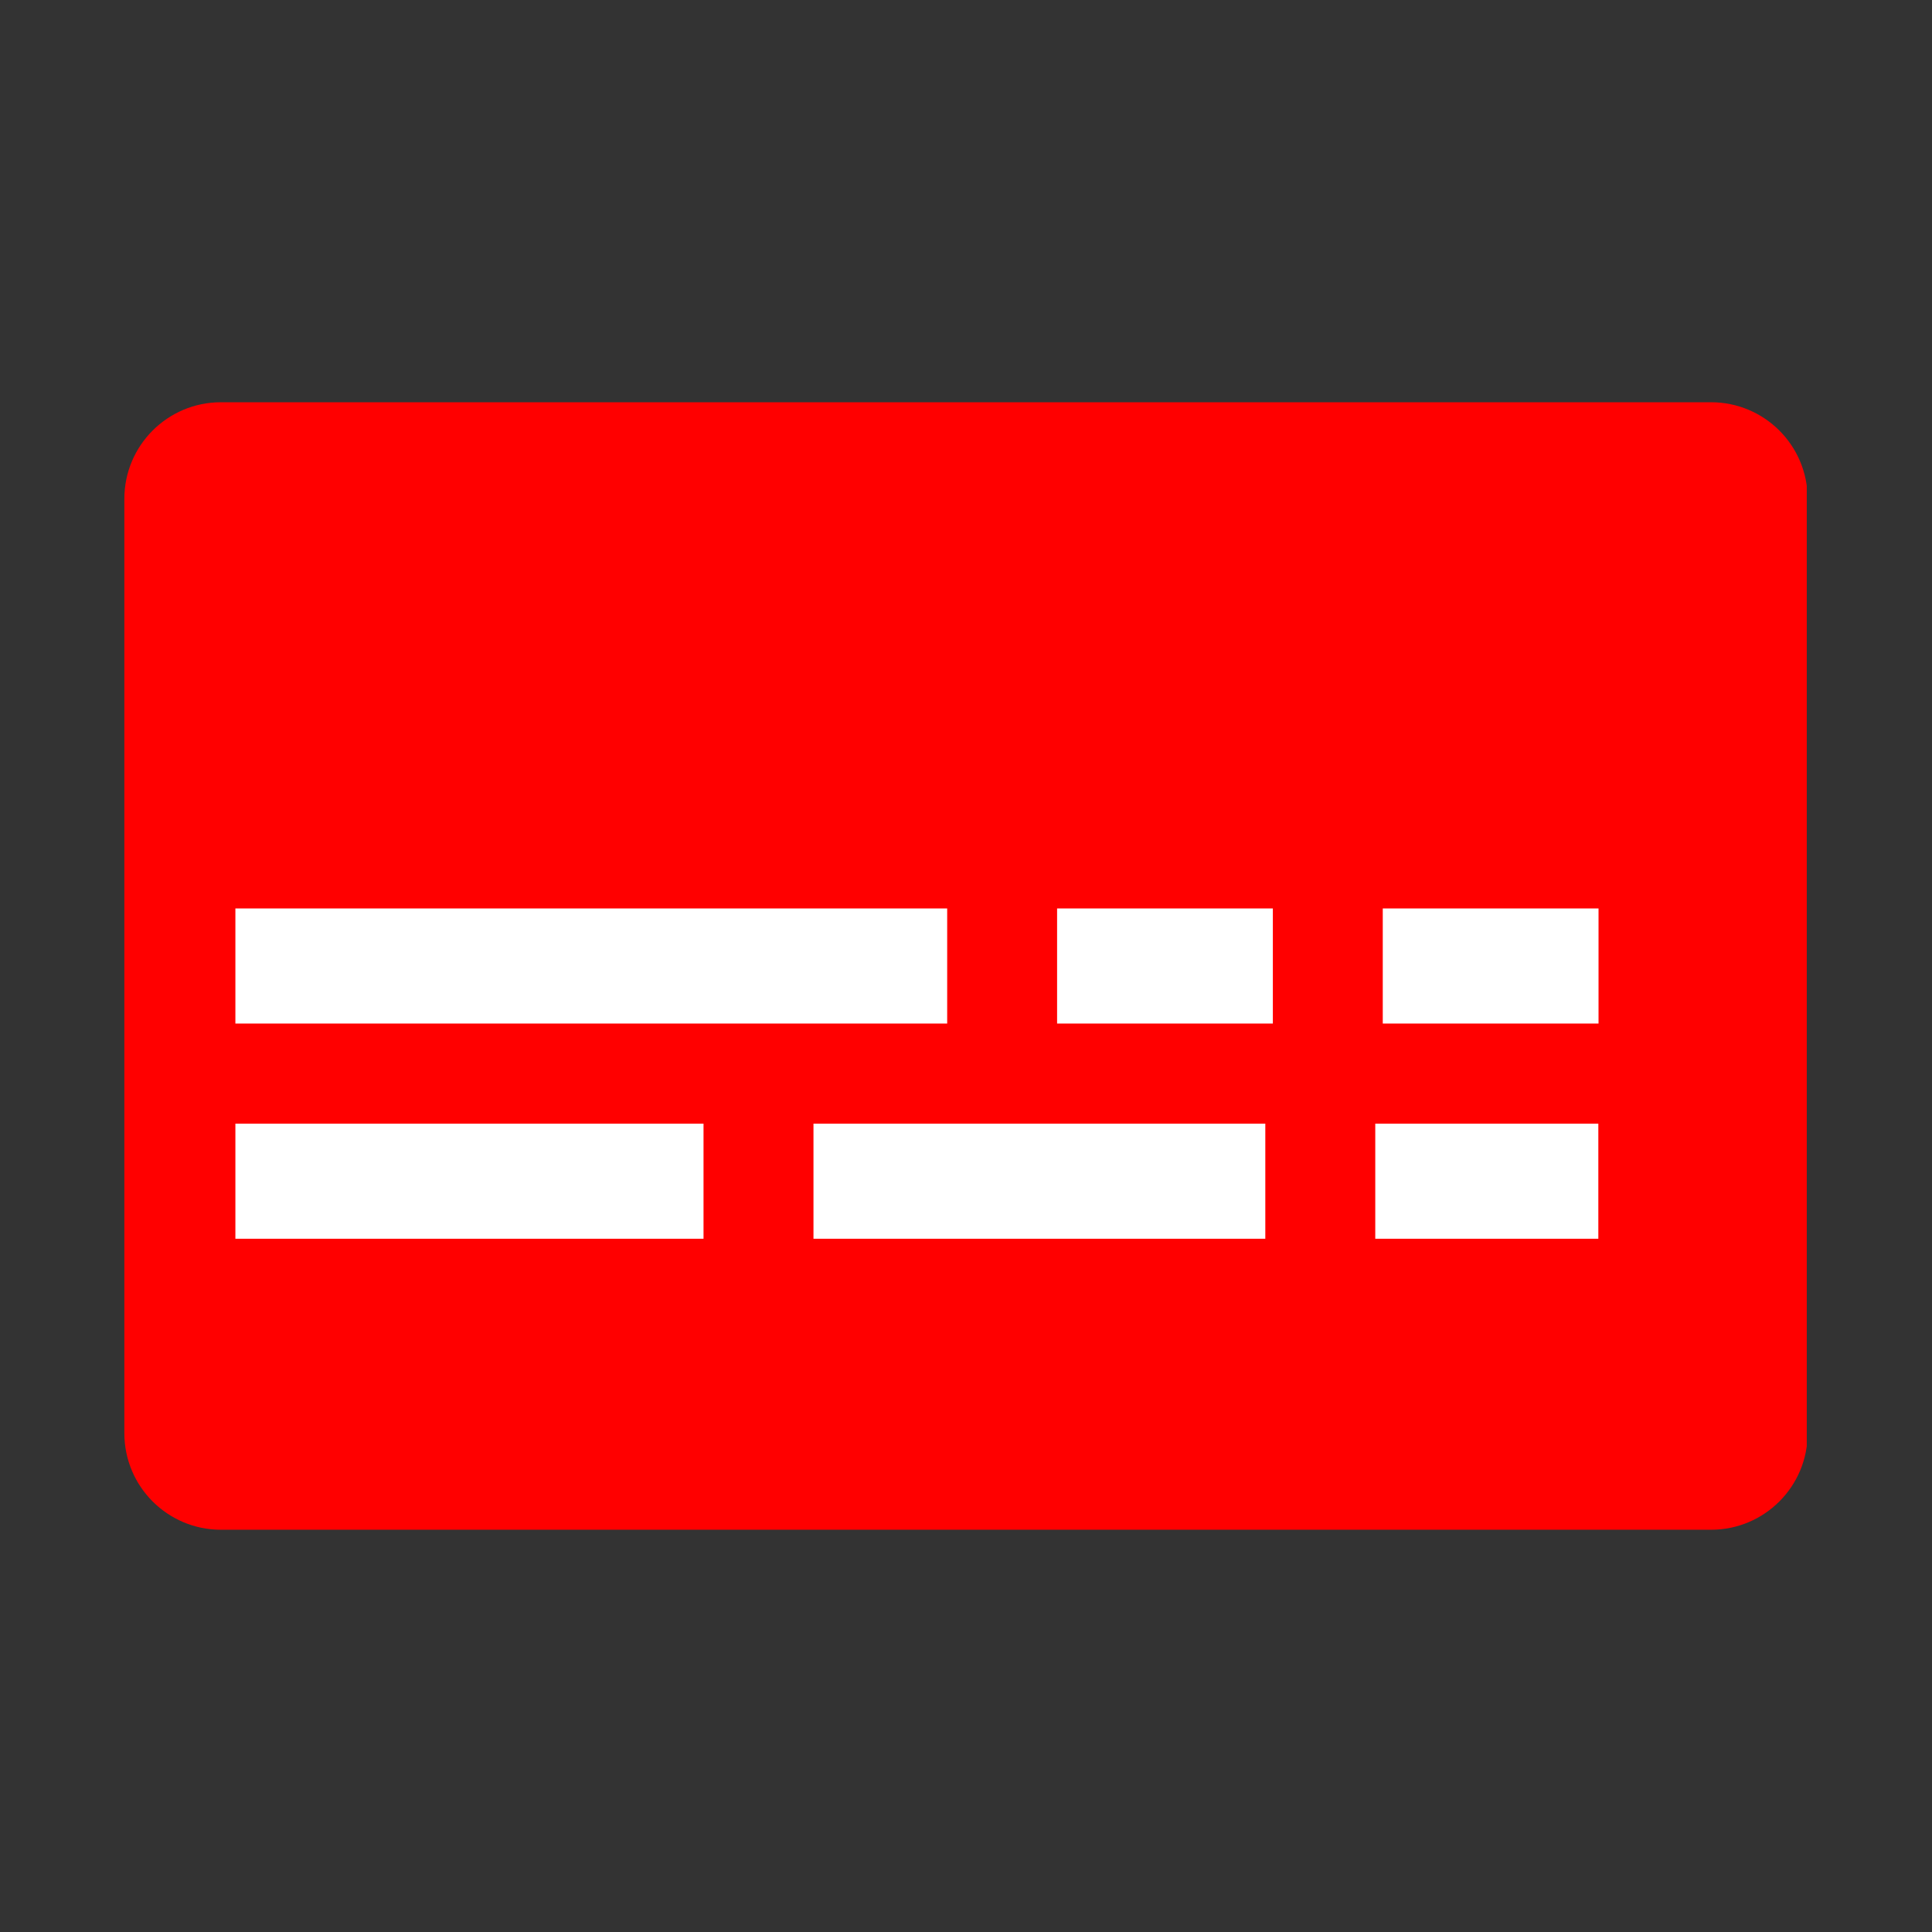 <svg xmlns="http://www.w3.org/2000/svg" xmlns:xlink="http://www.w3.org/1999/xlink" width="400" zoomAndPan="magnify" viewBox="0 0 300 300" height="400" preserveAspectRatio="xMidYMid meet" version="1.0"><rect x="0" y="0" width="300" height="300" fill="#333333" stroke="none"/><defs><clipPath id="6f8f049fa9"><path d="M 19.309 62.461 L 281 62.461 L 281 237.539 L 19.309 237.539 Z M 19.309 62.461 " clip-rule="nonzero"/></clipPath><clipPath id="eef710f407"><path d="M 34.309 62.461 L 265.691 62.461 C 273.977 62.461 280.691 69.176 280.691 77.461 L 280.691 222.539 C 280.691 230.824 273.977 237.539 265.691 237.539 L 34.309 237.539 C 26.023 237.539 19.309 230.824 19.309 222.539 L 19.309 77.461 C 19.309 69.176 26.023 62.461 34.309 62.461 Z M 34.309 62.461 " clip-rule="nonzero"/></clipPath><clipPath id="765398754d"><path d="M 36.551 141.062 L 147.078 141.062 L 147.078 158.938 L 36.551 158.938 Z M 36.551 141.062 " clip-rule="nonzero"/></clipPath><clipPath id="e6696cb2b1"><path d="M 213.551 174.48 L 248.219 174.48 L 248.219 192.355 L 213.551 192.355 Z M 213.551 174.48 " clip-rule="nonzero"/></clipPath><clipPath id="26b2a17671"><path d="M 36.551 174.48 L 109.242 174.48 L 109.242 192.355 L 36.551 192.355 Z M 36.551 174.48 " clip-rule="nonzero"/></clipPath><clipPath id="2727c35a69"><path d="M 126.316 174.48 L 196.477 174.48 L 196.477 192.355 L 126.316 192.355 Z M 126.316 174.48 " clip-rule="nonzero"/></clipPath><clipPath id="dc11b9d69e"><path d="M 164.145 141.062 L 197.648 141.062 L 197.648 158.938 L 164.145 158.938 Z M 164.145 141.062 " clip-rule="nonzero"/></clipPath><clipPath id="c256d449bd"><path d="M 214.715 141.062 L 248.219 141.062 L 248.219 158.938 L 214.715 158.938 Z M 214.715 141.062 " clip-rule="nonzero"/></clipPath></defs><g clip-path="url(#6f8f049fa9)"><g clip-path="url(#eef710f407)"><path fill="#ff0000" d="M 19.309 62.461 L 280.555 62.461 L 280.555 237.539 L 19.309 237.539 Z M 19.309 62.461 " fill-opacity="1" fill-rule="nonzero"/></g></g><g clip-path="url(#765398754d)"><path fill="#ffffff" d="M 36.551 141.062 L 147.09 141.062 L 147.09 158.938 L 36.551 158.938 Z M 36.551 141.062 " fill-opacity="1" fill-rule="nonzero"/></g><g clip-path="url(#e6696cb2b1)"><path fill="#ffffff" d="M 213.551 174.48 L 248.188 174.48 L 248.188 192.355 L 213.551 192.355 Z M 213.551 174.48 " fill-opacity="1" fill-rule="nonzero"/></g><g clip-path="url(#26b2a17671)"><path fill="#ffffff" d="M 36.551 174.48 L 109.242 174.48 L 109.242 192.355 L 36.551 192.355 Z M 36.551 174.48 " fill-opacity="1" fill-rule="nonzero"/></g><g clip-path="url(#2727c35a69)"><path fill="#ffffff" d="M 126.316 174.48 L 196.496 174.48 L 196.496 192.355 L 126.316 192.355 Z M 126.316 174.48 " fill-opacity="1" fill-rule="nonzero"/></g><g clip-path="url(#dc11b9d69e)"><path fill="#ffffff" d="M 164.145 141.062 L 197.664 141.062 L 197.664 158.938 L 164.145 158.938 Z M 164.145 141.062 " fill-opacity="1" fill-rule="nonzero"/></g><g clip-path="url(#c256d449bd)"><path fill="#ffffff" d="M 214.715 141.062 L 248.234 141.062 L 248.234 158.938 L 214.715 158.938 Z M 214.715 141.062 " fill-opacity="1" fill-rule="nonzero"/></g></svg>